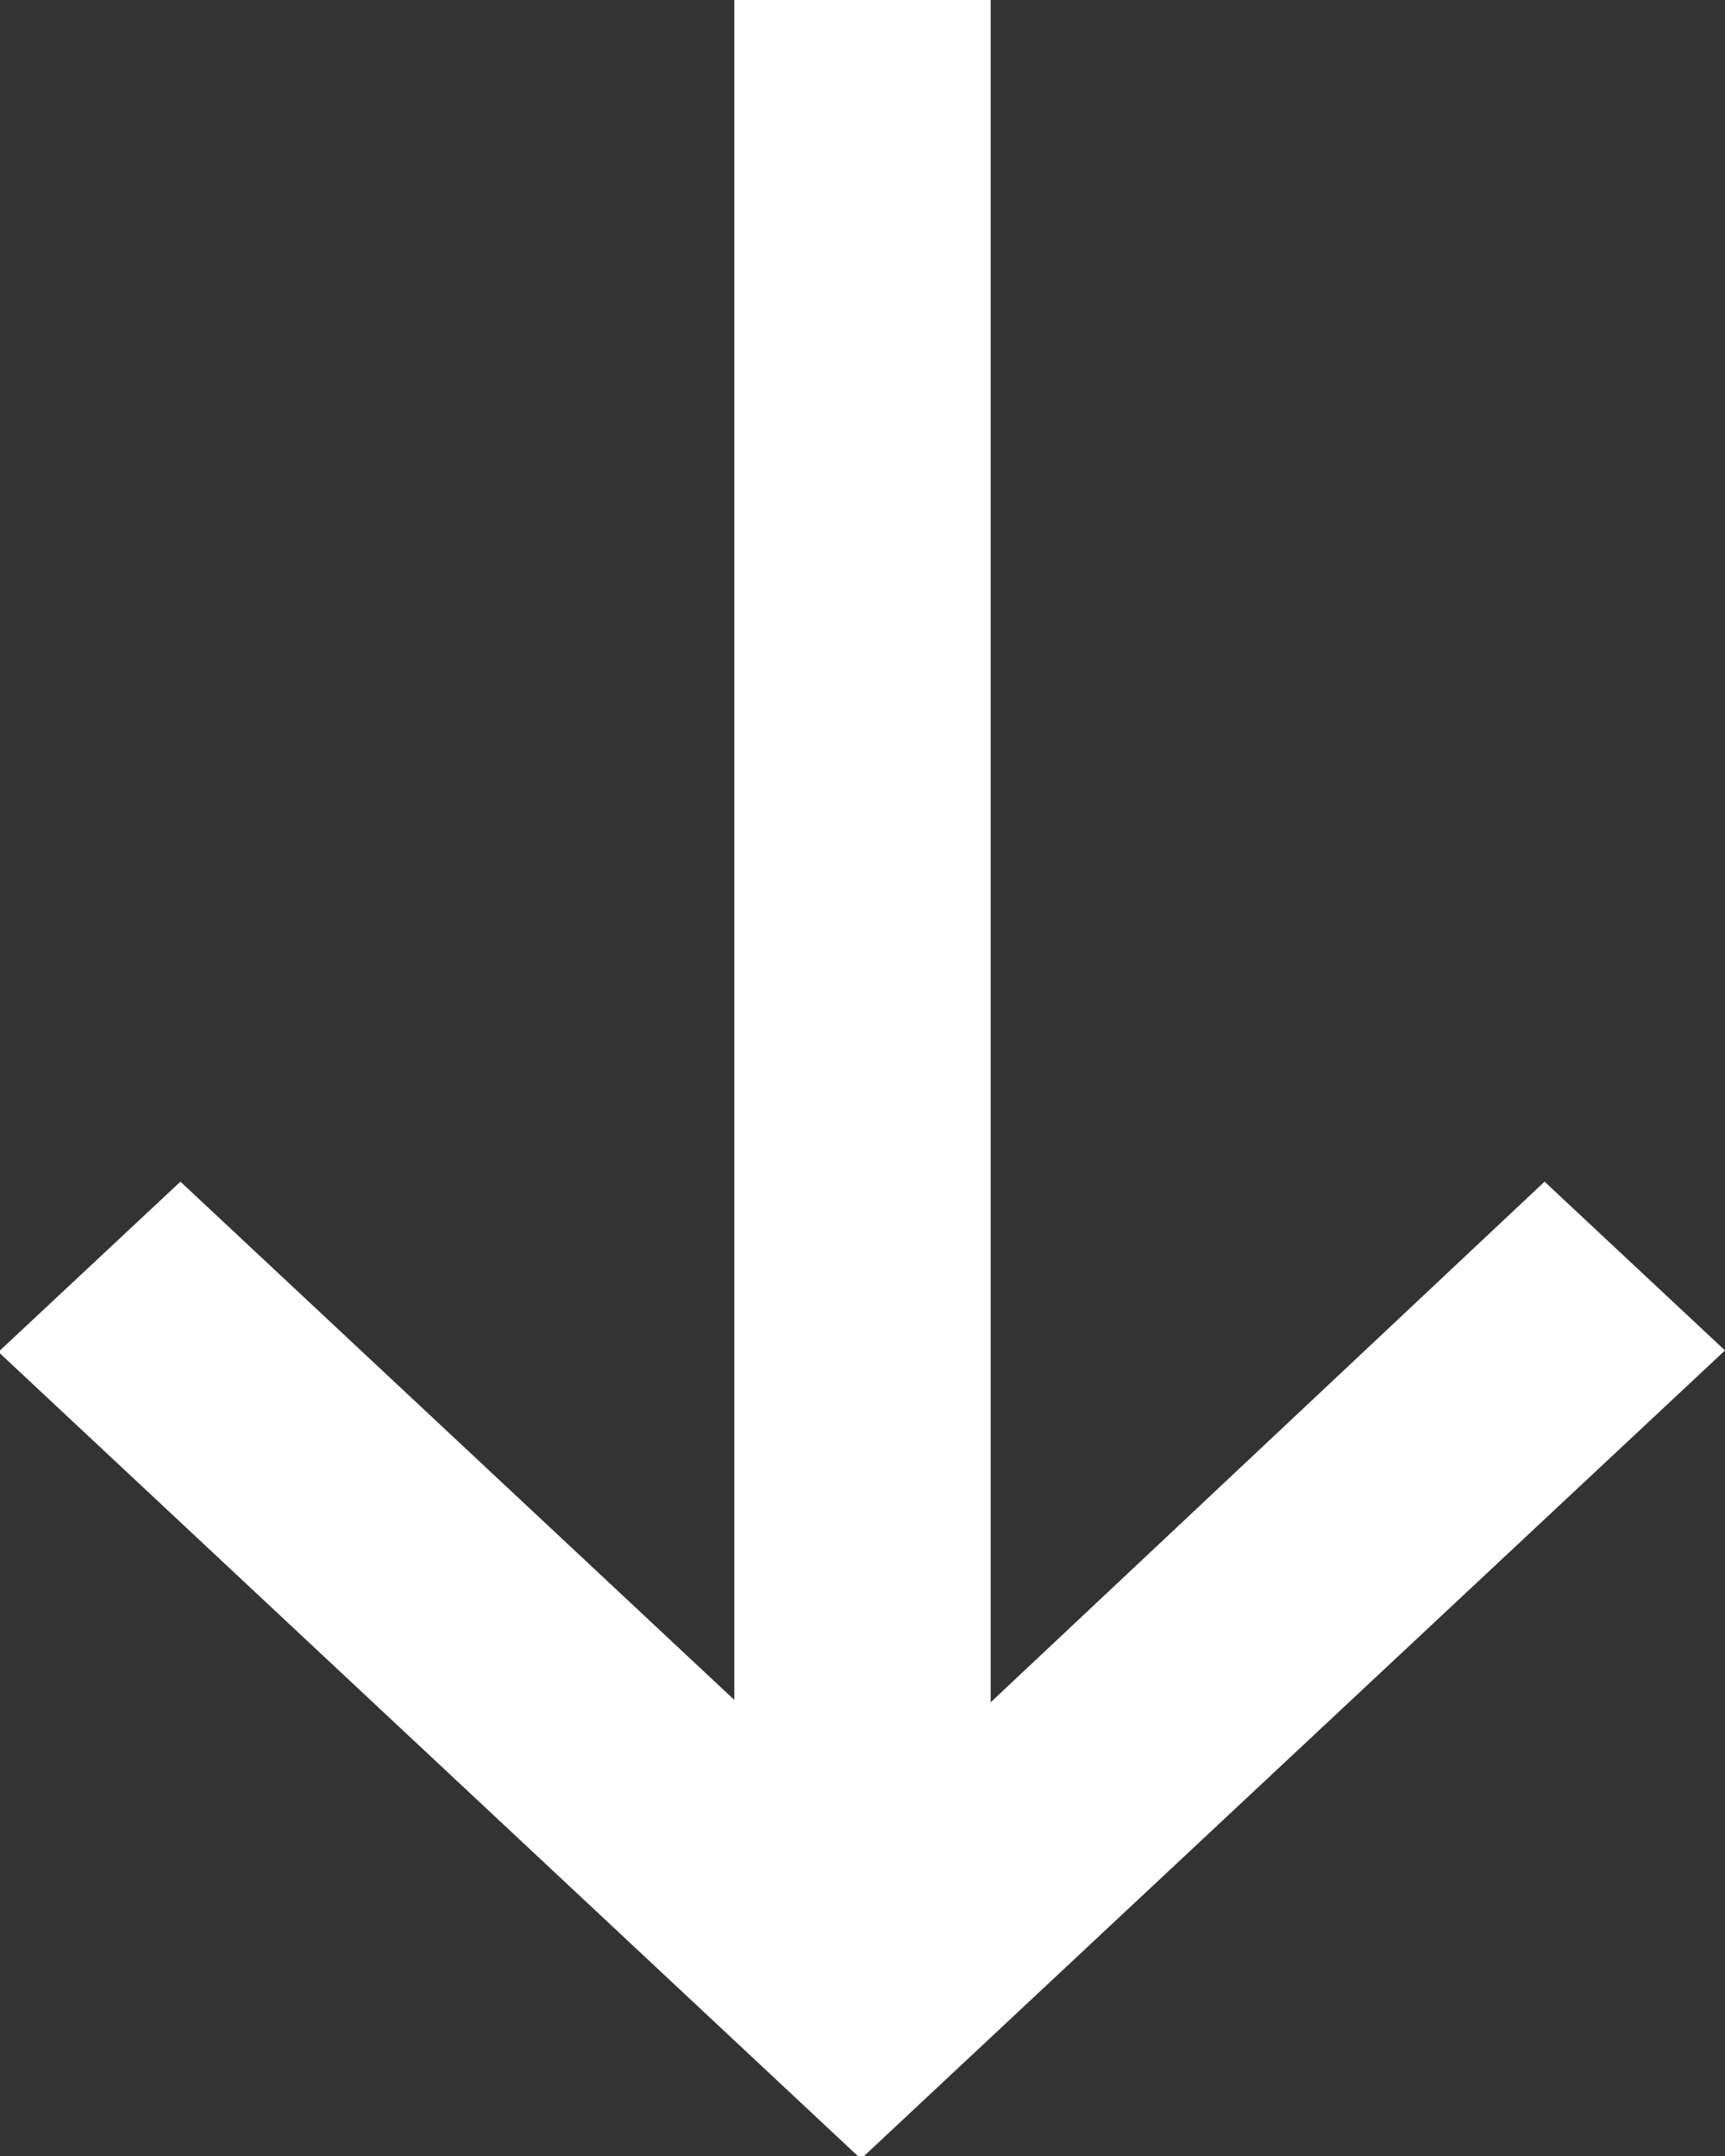 <svg width="20" height="25" viewBox="0 0 20 25" fill="none" xmlns="http://www.w3.org/2000/svg">
<rect x="0" y="0" width="20" height="25" fill="#333333" stroke="none"/>
<g clip-path="url(#clip0_6_12)">
<path d="M11.486 0L11.486 21.669L8.514 21.669L8.514 -1.29931e-07L11.486 0Z" fill="white"/>
<path d="M2.28331e-06 15.659L2.092 13.702L10.018 21.119L17.908 13.702L20 15.659L9.982 25.034L-0.037 15.659L2.28331e-06 15.659Z" fill="white"/>
</g>
<defs>
<clipPath id="clip0_6_12">
<rect width="25" height="20" fill="white" transform="translate(20) rotate(90)"/>
</clipPath>
</defs>
</svg>
